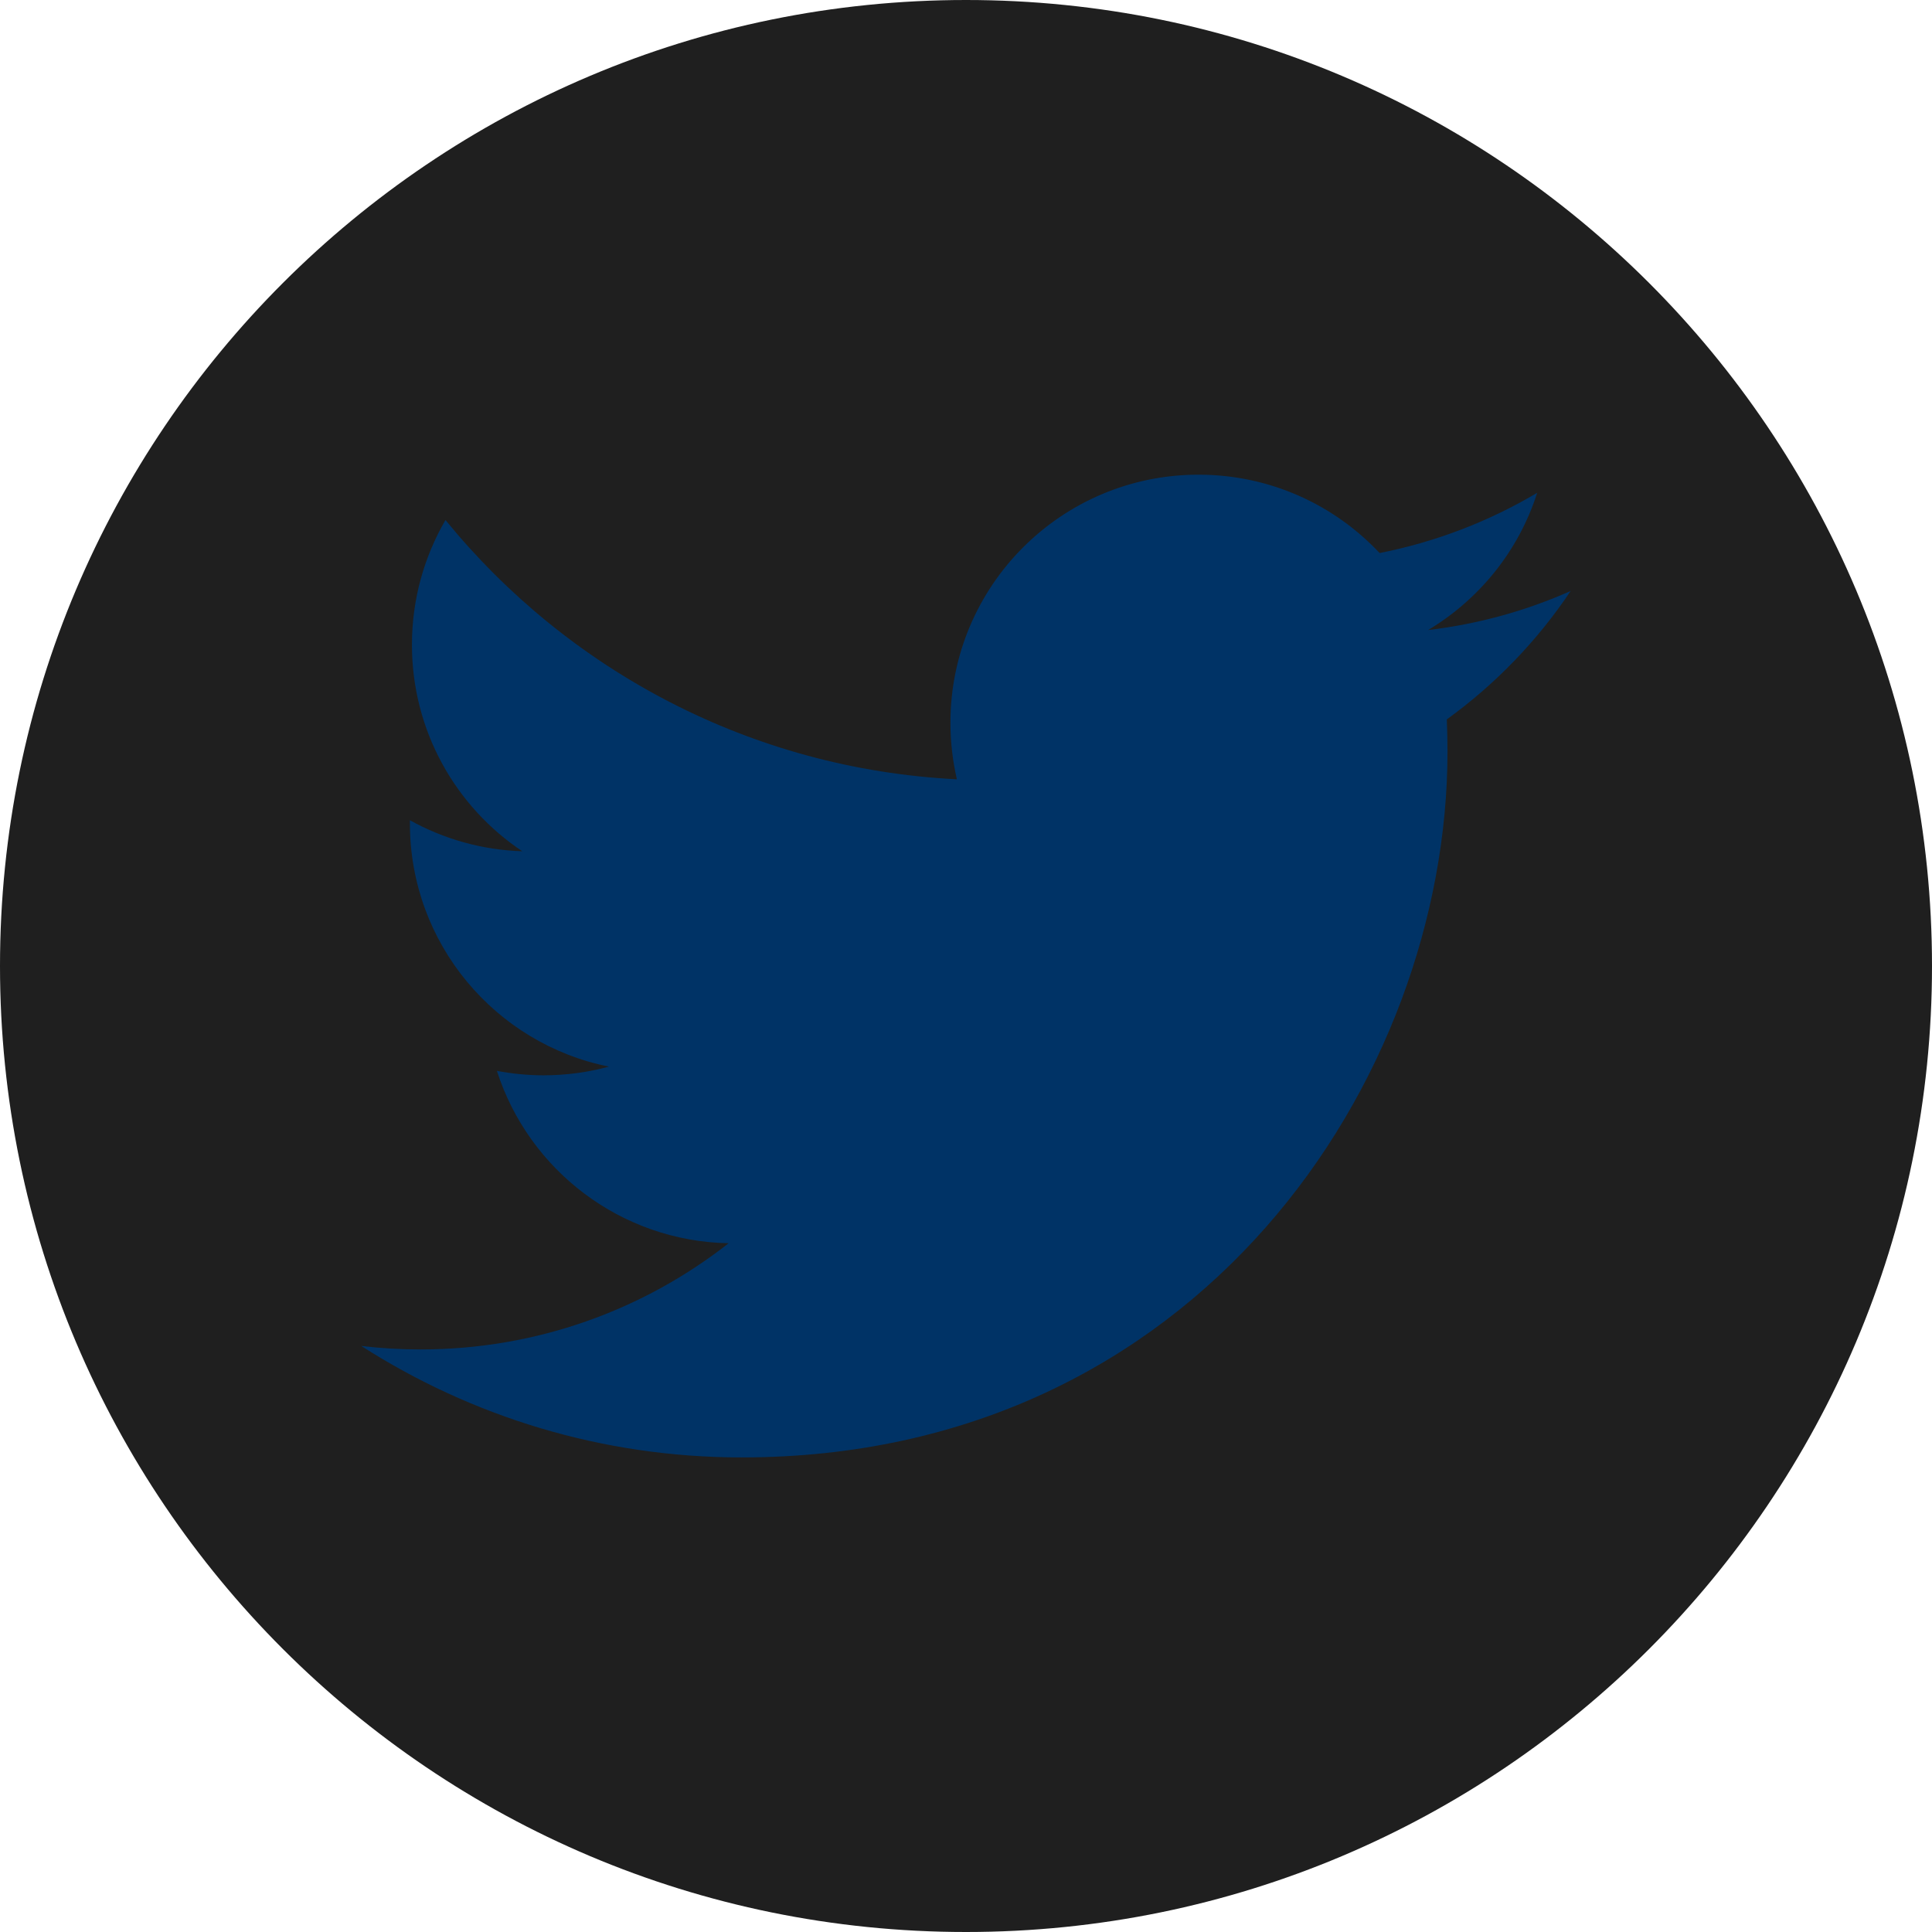 <svg width="36" height="36" viewBox="0 0 36 36" fill="none" xmlns="http://www.w3.org/2000/svg">
<g clip-path="url(#clip0_1059_3347)">
<path d="M18 36C27.941 36 36 27.941 36 18C36 8.059 27.941 0 18 0C8.059 0 0 8.059 0 18C0 27.941 8.059 36 18 36Z" fill="#1f1f1f"/>
<path d="M29.267 11.012C28.437 11.381 27.546 11.629 26.611 11.74C27.566 11.168 28.299 10.263 28.643 9.183C27.751 9.712 26.761 10.097 25.707 10.305C24.864 9.406 23.663 8.845 22.333 8.845C19.78 8.845 17.71 10.915 17.71 13.467C17.71 13.83 17.752 14.183 17.83 14.521C13.988 14.328 10.582 12.487 8.301 9.69C7.904 10.373 7.676 11.166 7.676 12.015C7.676 13.618 8.492 15.034 9.732 15.862C8.974 15.838 8.261 15.63 7.638 15.284C7.638 15.304 7.638 15.322 7.638 15.342C7.638 17.582 9.231 19.451 11.347 19.875C10.959 19.98 10.55 20.037 10.128 20.037C9.831 20.037 9.54 20.007 9.259 19.954C9.847 21.791 11.555 23.128 13.577 23.166C11.996 24.406 10.002 25.145 7.836 25.145C7.463 25.145 7.095 25.123 6.732 25.08C8.779 26.391 11.208 27.157 13.819 27.157C22.323 27.157 26.972 20.112 26.972 14.003C26.972 13.803 26.967 13.604 26.959 13.405C27.863 12.752 28.647 11.939 29.267 11.012Z" fill="#003366"/>
</g>
<defs>
<clipPath id="clip0_1059_3347">
<rect width="36" height="36" fill="#003366"/>
</clipPath>
</defs>
</svg>
